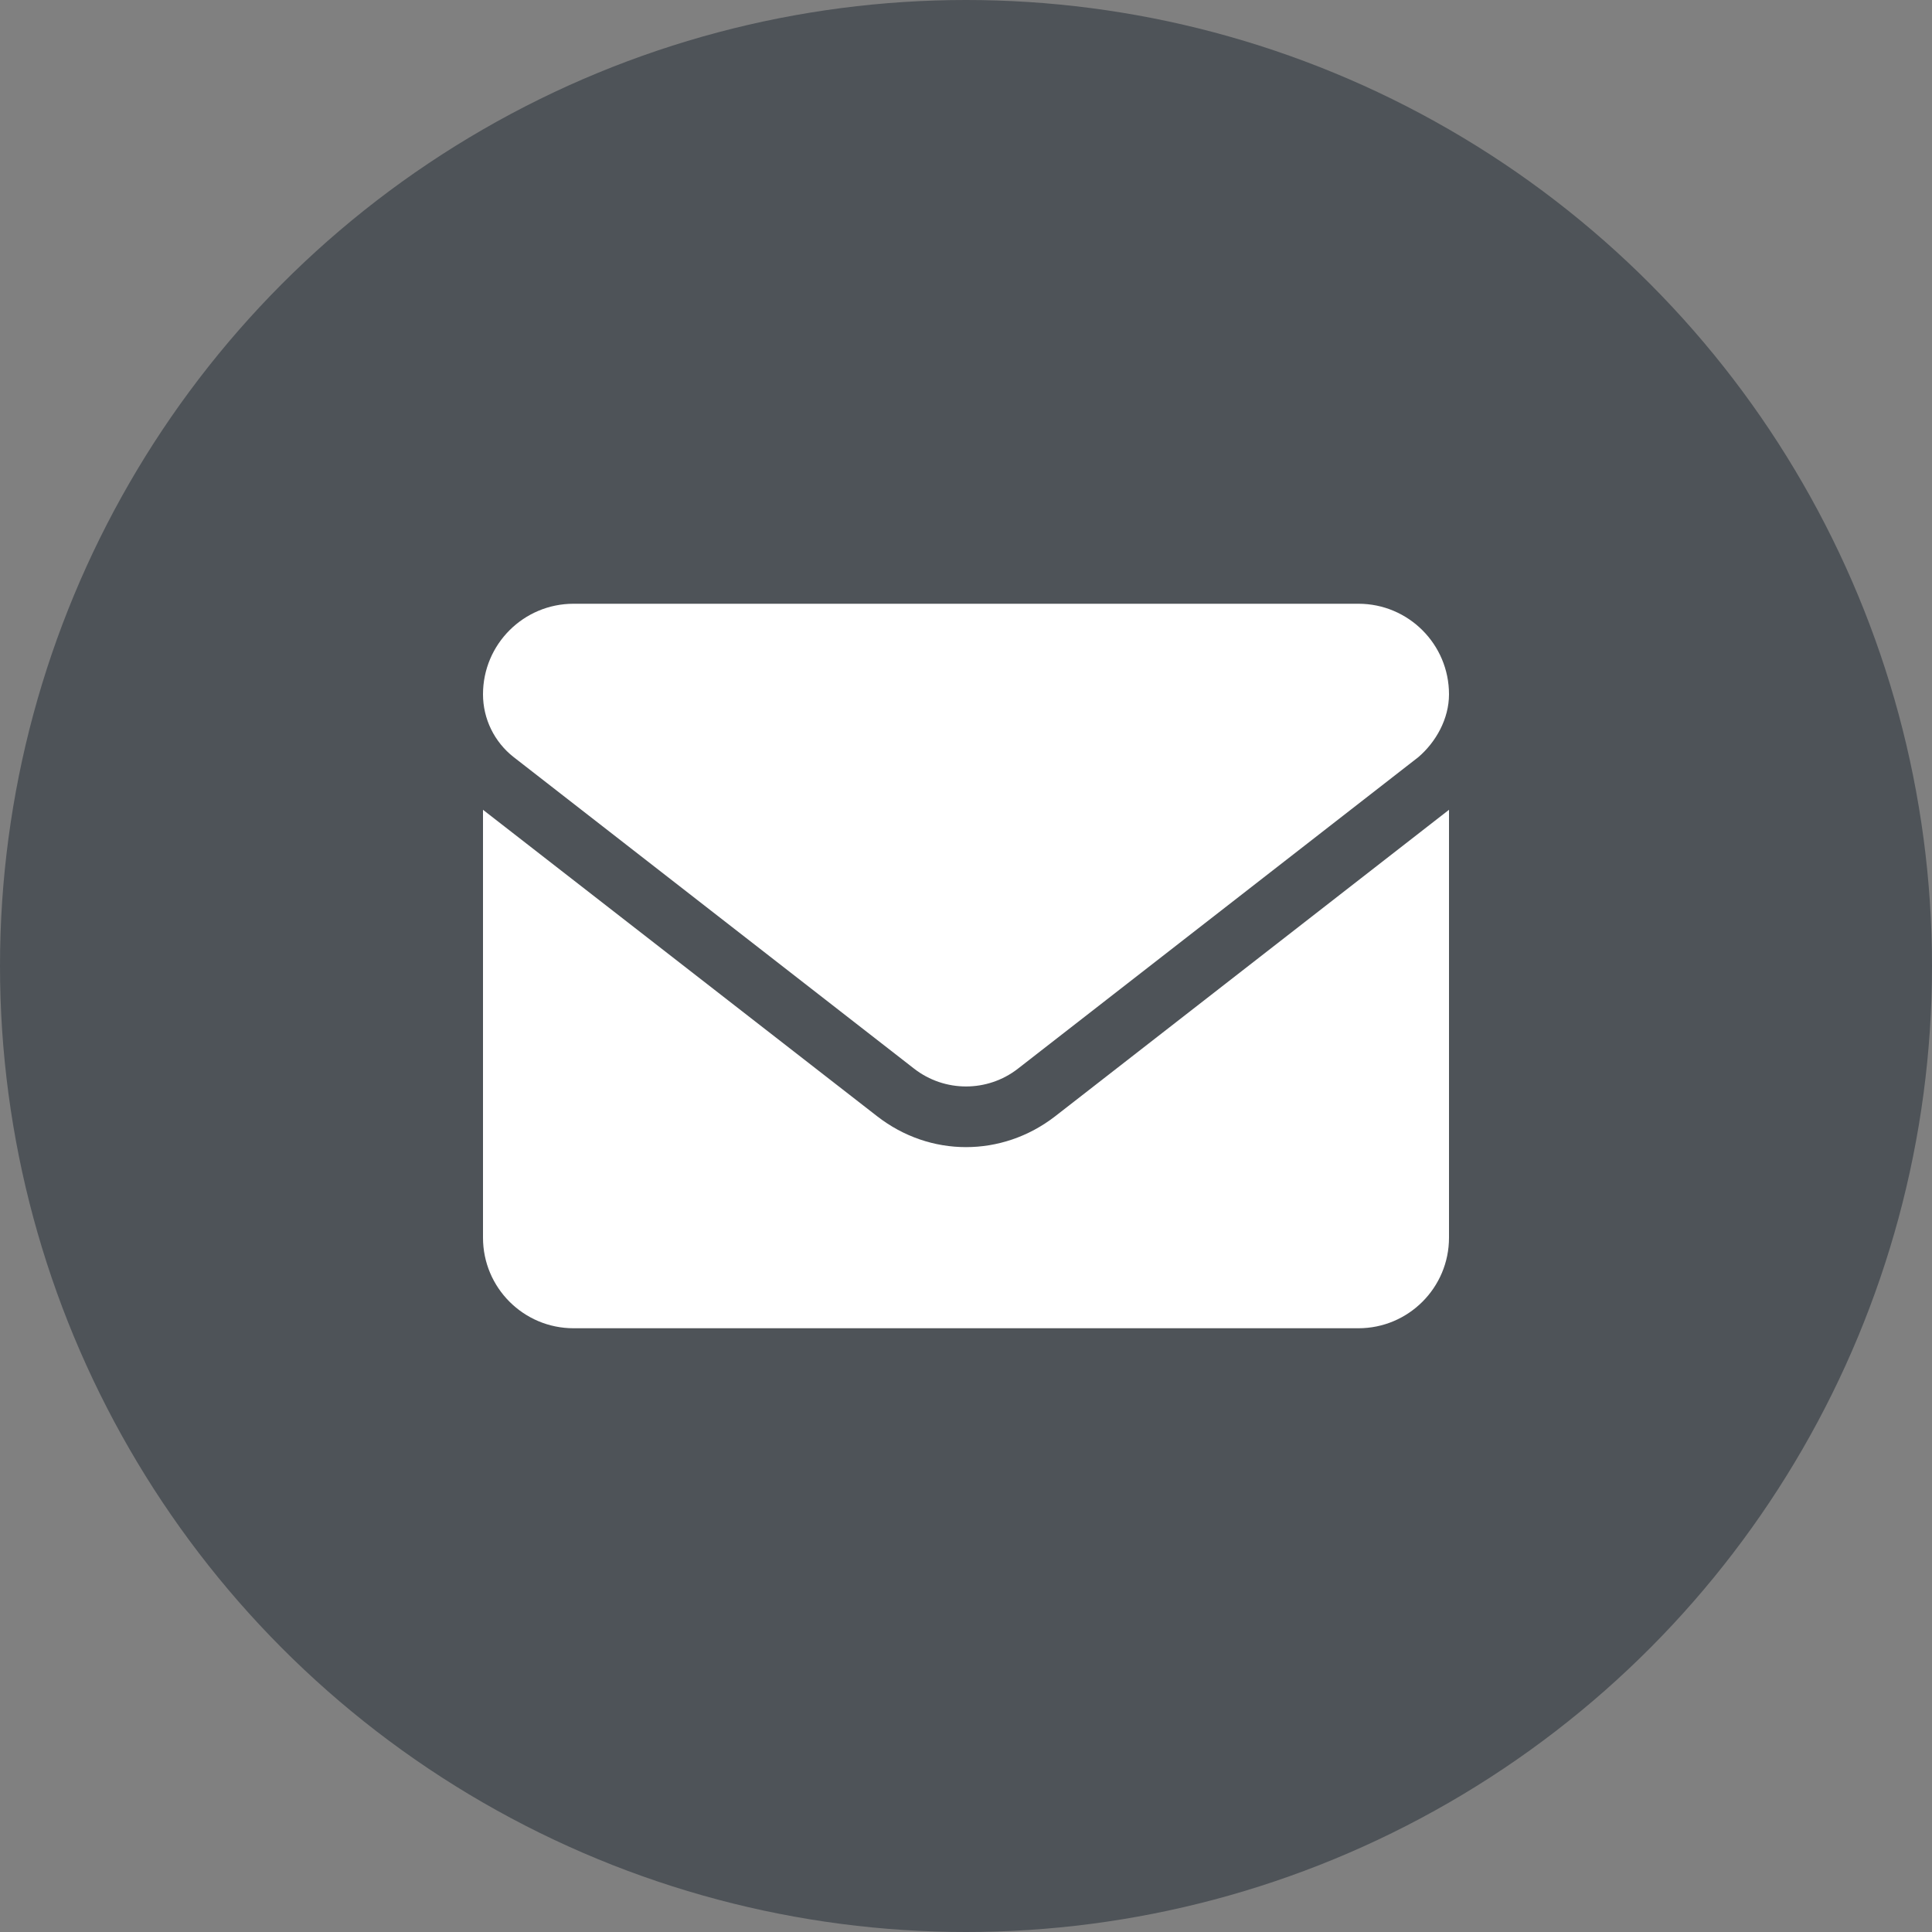 <svg width="40" height="40" viewBox="0 0 40 40" fill="none" xmlns="http://www.w3.org/2000/svg">
<rect x="0" y="0" width="40" height="40" fill="#808080" stroke="none"/>
<circle cx="20" cy="20" r="20" fill="#4E5358"/>
<path d="M20 23.75C19.354 23.75 18.709 23.538 18.158 23.109L10 16.766V25.625C10 26.66 10.839 27.5 11.875 27.5H28.125C29.16 27.5 30 26.66 30 25.625V16.766L21.844 23.113C21.293 23.539 20.645 23.75 20 23.75ZM10.636 15.676L18.925 22.125C19.558 22.617 20.444 22.617 21.076 22.125L29.365 15.676C29.73 15.363 30 14.883 30 14.375C30 13.339 29.16 12.5 28.125 12.5H11.875C10.839 12.5 10 13.339 10 14.375C10 14.883 10.235 15.363 10.636 15.676Z" fill="white"/>
</svg>
